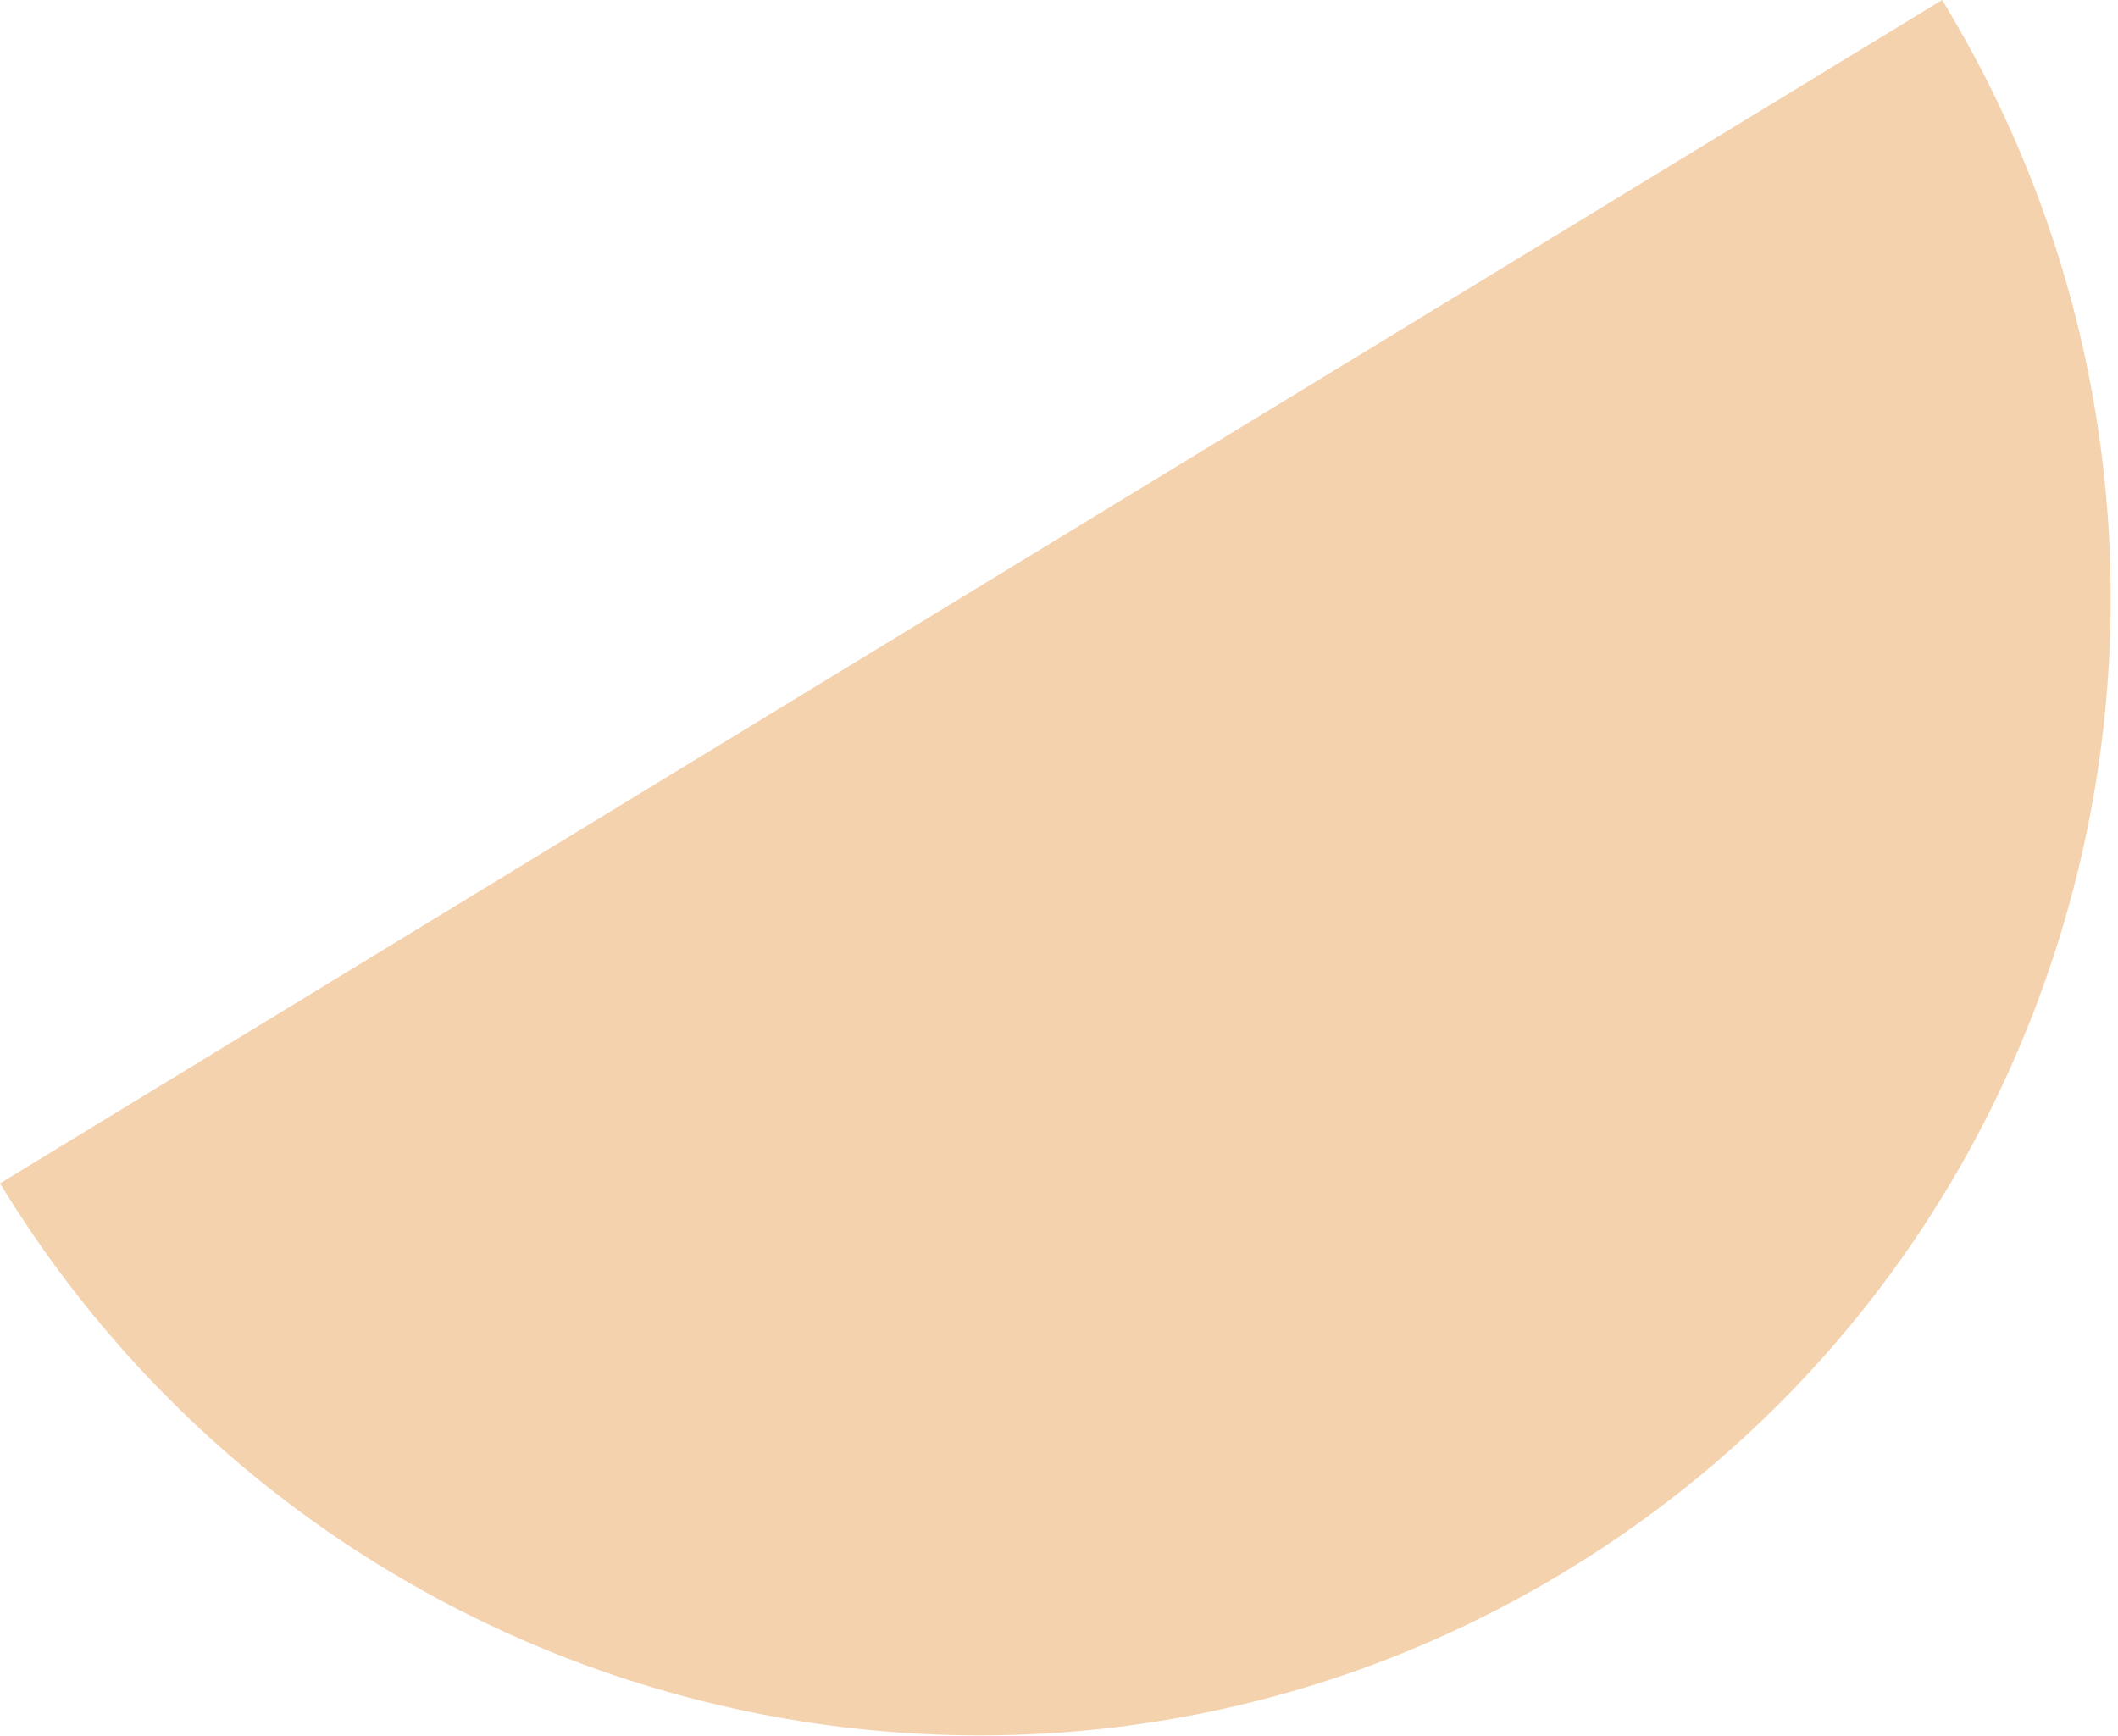 <svg width="122" height="100" viewBox="0 0 122 100" fill="none" xmlns="http://www.w3.org/2000/svg">
<path d="M90.276 90.443C121.168 71.621 130.836 31.128 111.87 0L-0 68.162C18.966 99.29 59.384 109.266 90.276 90.443Z" fill="#F4D2AE"/>
</svg>
